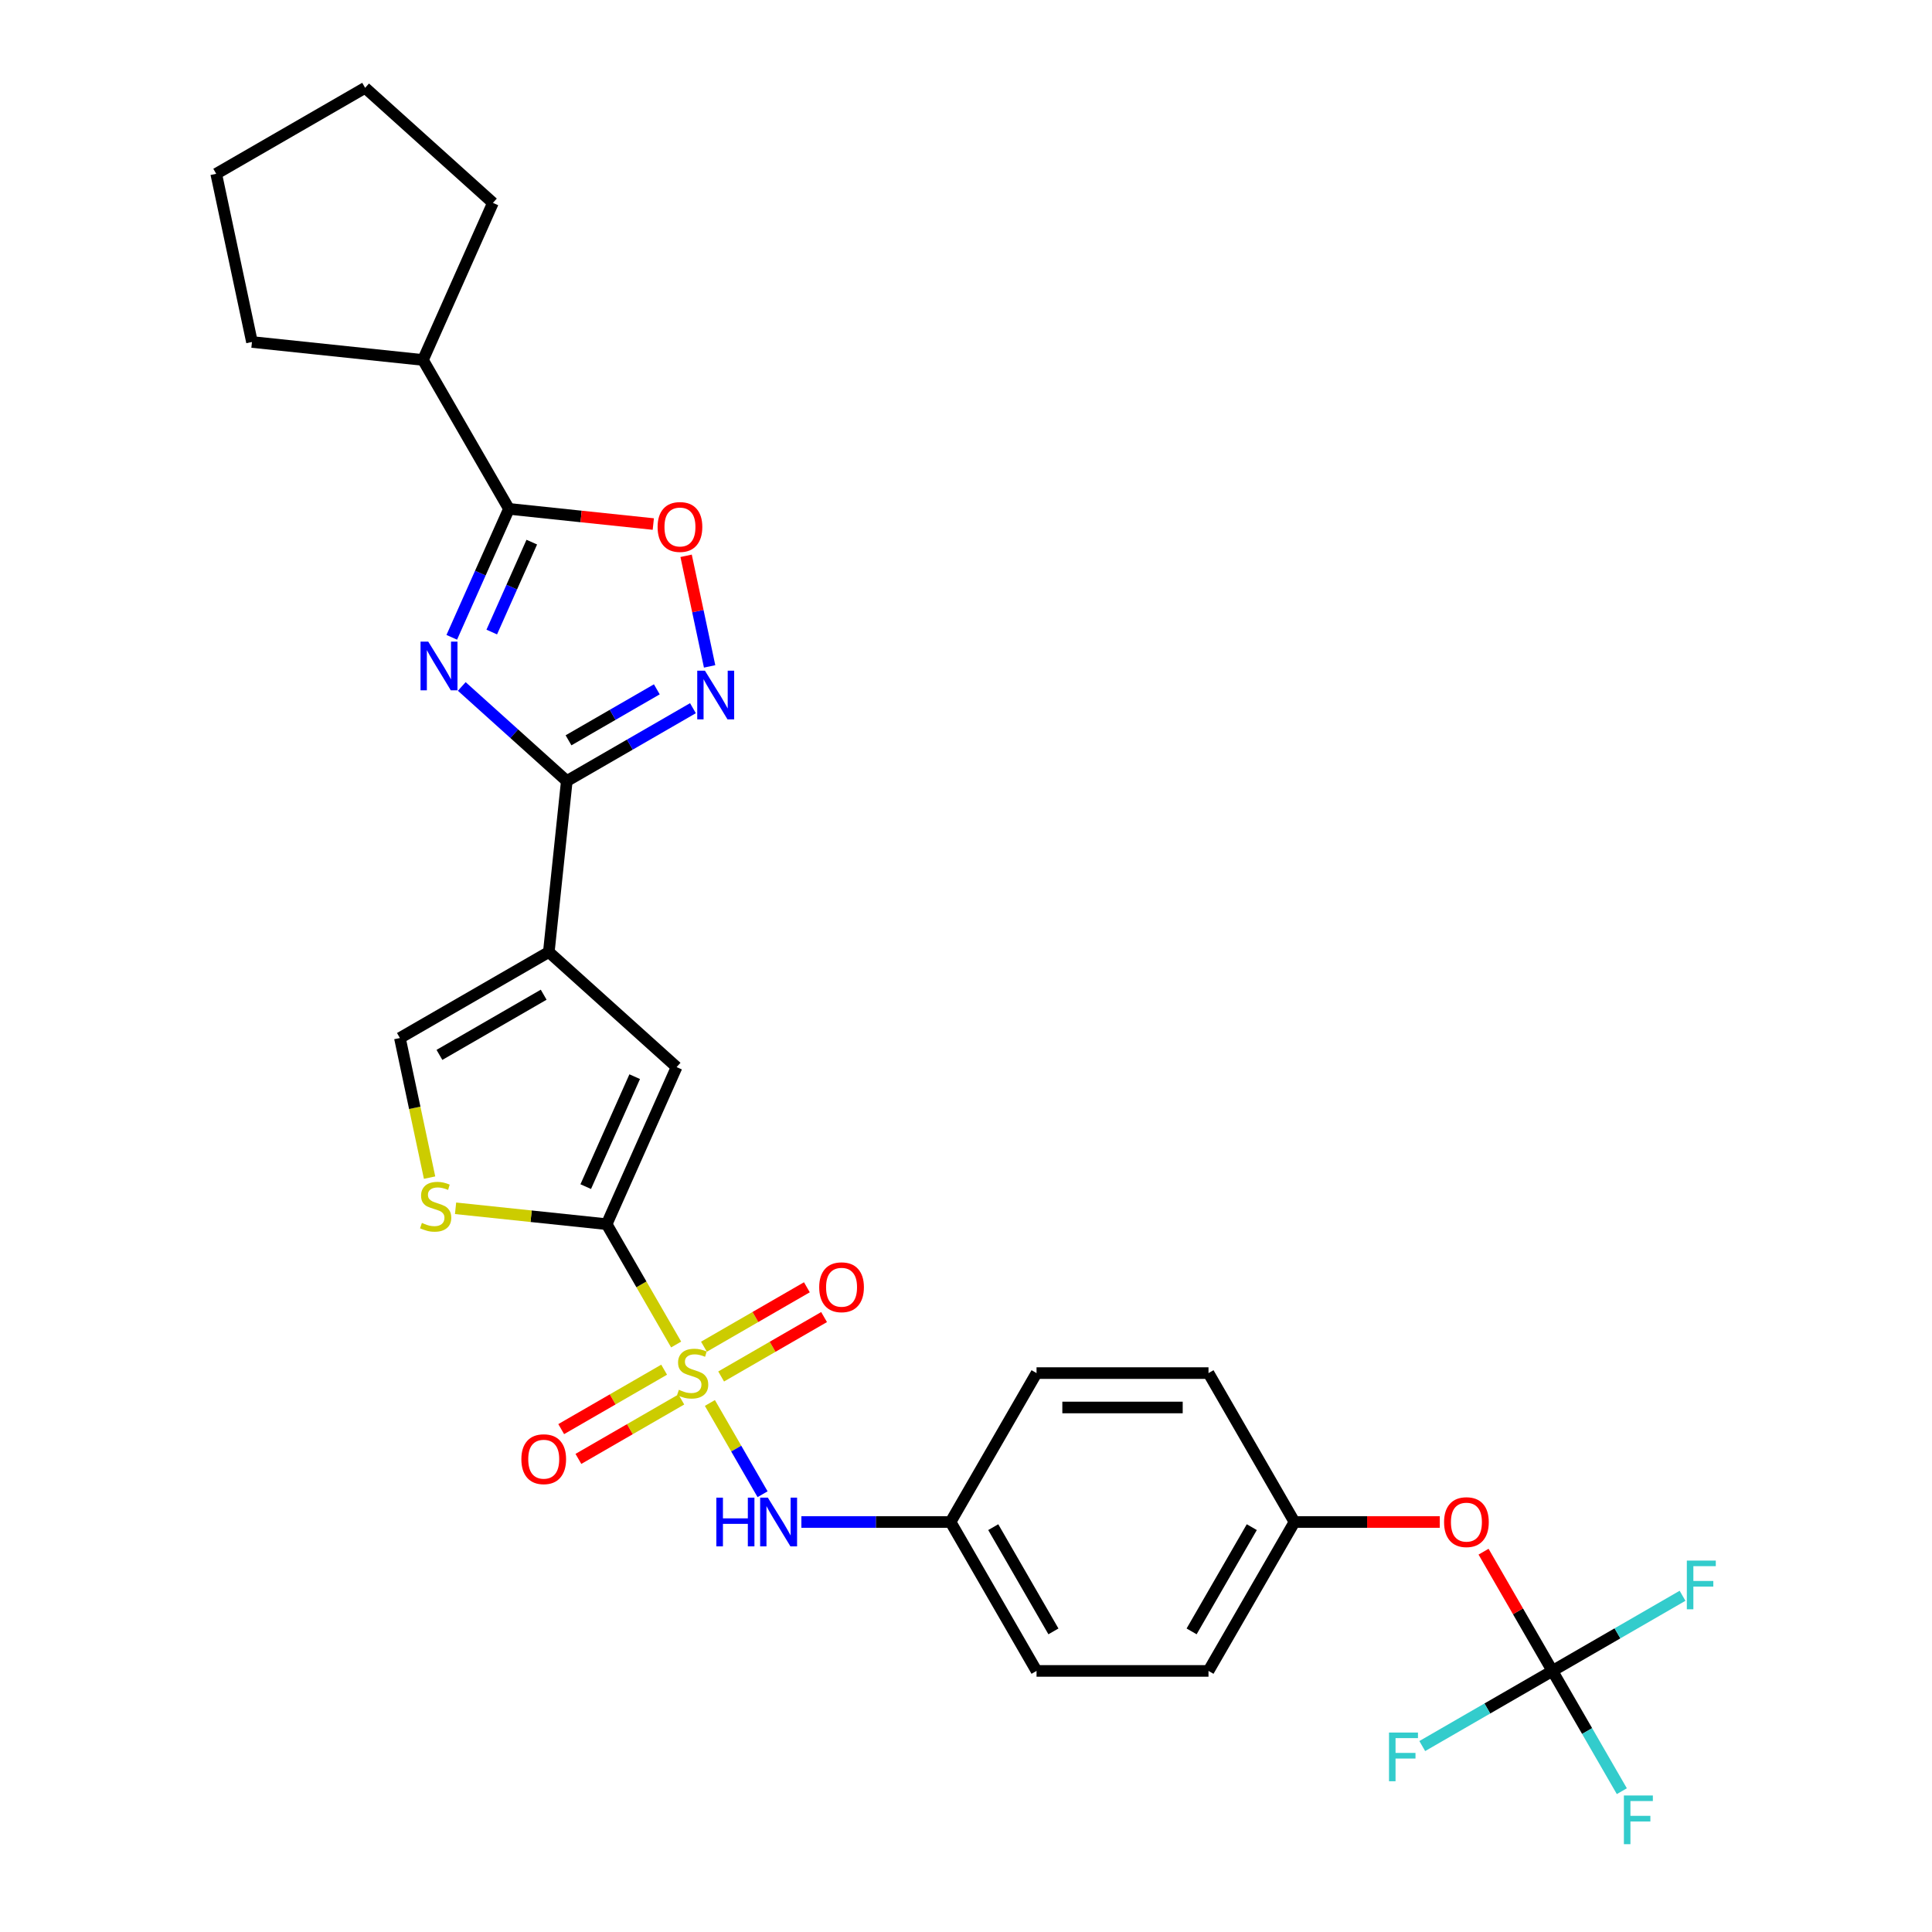 <?xml version='1.0' encoding='iso-8859-1'?>
<svg version='1.1' baseProfile='full'
              xmlns='http://www.w3.org/2000/svg'
                      xmlns:rdkit='http://www.rdkit.org/xml'
                      xmlns:xlink='http://www.w3.org/1999/xlink'
                  xml:space='preserve'
width='1000px' height='1000px' viewBox='0 0 1000 1000'>
<!-- END OF HEADER -->
<rect style='opacity:1.0;fill:#FFFFFF;stroke:none' width='1000' height='1000' x='0' y='0'> </rect>
<path class='bond-1' d='M 349.969,695.917 L 331.988,664.774' style='fill:none;fill-rule:evenodd;stroke:#CCCC00;stroke-width:6px;stroke-linecap:butt;stroke-linejoin:miter;stroke-opacity:1' />
<path class='bond-1' d='M 331.988,664.774 L 314.008,633.631' style='fill:none;fill-rule:evenodd;stroke:#000000;stroke-width:6px;stroke-linecap:butt;stroke-linejoin:miter;stroke-opacity:1' />
<path class='bond-10' d='M 367.44,726.177 L 381.073,749.792' style='fill:none;fill-rule:evenodd;stroke:#CCCC00;stroke-width:6px;stroke-linecap:butt;stroke-linejoin:miter;stroke-opacity:1' />
<path class='bond-10' d='M 381.073,749.792 L 394.707,773.406' style='fill:none;fill-rule:evenodd;stroke:#0000FF;stroke-width:6px;stroke-linecap:butt;stroke-linejoin:miter;stroke-opacity:1' />
<path class='bond-12' d='M 373.265,712.466 L 399.902,697.087' style='fill:none;fill-rule:evenodd;stroke:#CCCC00;stroke-width:6px;stroke-linecap:butt;stroke-linejoin:miter;stroke-opacity:1' />
<path class='bond-12' d='M 399.902,697.087 L 426.539,681.709' style='fill:none;fill-rule:evenodd;stroke:#FF0000;stroke-width:6px;stroke-linecap:butt;stroke-linejoin:miter;stroke-opacity:1' />
<path class='bond-12' d='M 364.365,697.051 L 391.002,681.672' style='fill:none;fill-rule:evenodd;stroke:#CCCC00;stroke-width:6px;stroke-linecap:butt;stroke-linejoin:miter;stroke-opacity:1' />
<path class='bond-12' d='M 391.002,681.672 L 417.639,666.293' style='fill:none;fill-rule:evenodd;stroke:#FF0000;stroke-width:6px;stroke-linecap:butt;stroke-linejoin:miter;stroke-opacity:1' />
<path class='bond-13' d='M 343.752,708.951 L 317.116,724.33' style='fill:none;fill-rule:evenodd;stroke:#CCCC00;stroke-width:6px;stroke-linecap:butt;stroke-linejoin:miter;stroke-opacity:1' />
<path class='bond-13' d='M 317.116,724.33 L 290.479,739.709' style='fill:none;fill-rule:evenodd;stroke:#FF0000;stroke-width:6px;stroke-linecap:butt;stroke-linejoin:miter;stroke-opacity:1' />
<path class='bond-13' d='M 352.653,724.367 L 326.016,739.746' style='fill:none;fill-rule:evenodd;stroke:#CCCC00;stroke-width:6px;stroke-linecap:butt;stroke-linejoin:miter;stroke-opacity:1' />
<path class='bond-13' d='M 326.016,739.746 L 299.379,755.125' style='fill:none;fill-rule:evenodd;stroke:#FF0000;stroke-width:6px;stroke-linecap:butt;stroke-linejoin:miter;stroke-opacity:1' />
<path class='bond-0' d='M 239.013,355.311 L 266.191,379.783' style='fill:none;fill-rule:evenodd;stroke:#0000FF;stroke-width:6px;stroke-linecap:butt;stroke-linejoin:miter;stroke-opacity:1' />
<path class='bond-0' d='M 266.191,379.783 L 293.37,404.255' style='fill:none;fill-rule:evenodd;stroke:#000000;stroke-width:6px;stroke-linecap:butt;stroke-linejoin:miter;stroke-opacity:1' />
<path class='bond-5' d='M 233.831,329.873 L 248.63,296.634' style='fill:none;fill-rule:evenodd;stroke:#0000FF;stroke-width:6px;stroke-linecap:butt;stroke-linejoin:miter;stroke-opacity:1' />
<path class='bond-5' d='M 248.63,296.634 L 263.429,263.394' style='fill:none;fill-rule:evenodd;stroke:#000000;stroke-width:6px;stroke-linecap:butt;stroke-linejoin:miter;stroke-opacity:1' />
<path class='bond-5' d='M 254.532,327.142 L 264.891,303.874' style='fill:none;fill-rule:evenodd;stroke:#0000FF;stroke-width:6px;stroke-linecap:butt;stroke-linejoin:miter;stroke-opacity:1' />
<path class='bond-5' d='M 264.891,303.874 L 275.251,280.606' style='fill:none;fill-rule:evenodd;stroke:#000000;stroke-width:6px;stroke-linecap:butt;stroke-linejoin:miter;stroke-opacity:1' />
<path class='bond-6' d='M 314.008,633.631 L 350.208,552.324' style='fill:none;fill-rule:evenodd;stroke:#000000;stroke-width:6px;stroke-linecap:butt;stroke-linejoin:miter;stroke-opacity:1' />
<path class='bond-6' d='M 303.177,614.195 L 328.517,557.28' style='fill:none;fill-rule:evenodd;stroke:#000000;stroke-width:6px;stroke-linecap:butt;stroke-linejoin:miter;stroke-opacity:1' />
<path class='bond-7' d='M 314.008,633.631 L 274.904,629.521' style='fill:none;fill-rule:evenodd;stroke:#000000;stroke-width:6px;stroke-linecap:butt;stroke-linejoin:miter;stroke-opacity:1' />
<path class='bond-7' d='M 274.904,629.521 L 235.8,625.411' style='fill:none;fill-rule:evenodd;stroke:#CCCC00;stroke-width:6px;stroke-linecap:butt;stroke-linejoin:miter;stroke-opacity:1' />
<path class='bond-2' d='M 293.37,404.255 L 284.067,492.77' style='fill:none;fill-rule:evenodd;stroke:#000000;stroke-width:6px;stroke-linecap:butt;stroke-linejoin:miter;stroke-opacity:1' />
<path class='bond-4' d='M 293.37,404.255 L 326.017,385.406' style='fill:none;fill-rule:evenodd;stroke:#000000;stroke-width:6px;stroke-linecap:butt;stroke-linejoin:miter;stroke-opacity:1' />
<path class='bond-4' d='M 326.017,385.406 L 358.664,366.558' style='fill:none;fill-rule:evenodd;stroke:#0000FF;stroke-width:6px;stroke-linecap:butt;stroke-linejoin:miter;stroke-opacity:1' />
<path class='bond-4' d='M 294.264,383.185 L 317.117,369.991' style='fill:none;fill-rule:evenodd;stroke:#000000;stroke-width:6px;stroke-linecap:butt;stroke-linejoin:miter;stroke-opacity:1' />
<path class='bond-4' d='M 317.117,369.991 L 339.97,356.797' style='fill:none;fill-rule:evenodd;stroke:#0000FF;stroke-width:6px;stroke-linecap:butt;stroke-linejoin:miter;stroke-opacity:1' />
<path class='bond-3' d='M 284.067,492.77 L 350.208,552.324' style='fill:none;fill-rule:evenodd;stroke:#000000;stroke-width:6px;stroke-linecap:butt;stroke-linejoin:miter;stroke-opacity:1' />
<path class='bond-29' d='M 284.067,492.77 L 206.989,537.271' style='fill:none;fill-rule:evenodd;stroke:#000000;stroke-width:6px;stroke-linecap:butt;stroke-linejoin:miter;stroke-opacity:1' />
<path class='bond-29' d='M 281.405,514.86 L 227.451,546.011' style='fill:none;fill-rule:evenodd;stroke:#000000;stroke-width:6px;stroke-linecap:butt;stroke-linejoin:miter;stroke-opacity:1' />
<path class='bond-8' d='M 367.296,344.926 L 361.212,316.303' style='fill:none;fill-rule:evenodd;stroke:#0000FF;stroke-width:6px;stroke-linecap:butt;stroke-linejoin:miter;stroke-opacity:1' />
<path class='bond-8' d='M 361.212,316.303 L 355.128,287.68' style='fill:none;fill-rule:evenodd;stroke:#FF0000;stroke-width:6px;stroke-linecap:butt;stroke-linejoin:miter;stroke-opacity:1' />
<path class='bond-15' d='M 263.429,263.394 L 218.928,186.316' style='fill:none;fill-rule:evenodd;stroke:#000000;stroke-width:6px;stroke-linecap:butt;stroke-linejoin:miter;stroke-opacity:1' />
<path class='bond-31' d='M 263.429,263.394 L 300.789,267.32' style='fill:none;fill-rule:evenodd;stroke:#000000;stroke-width:6px;stroke-linecap:butt;stroke-linejoin:miter;stroke-opacity:1' />
<path class='bond-31' d='M 300.789,267.32 L 338.148,271.247' style='fill:none;fill-rule:evenodd;stroke:#FF0000;stroke-width:6px;stroke-linecap:butt;stroke-linejoin:miter;stroke-opacity:1' />
<path class='bond-9' d='M 222.349,609.535 L 214.669,573.403' style='fill:none;fill-rule:evenodd;stroke:#CCCC00;stroke-width:6px;stroke-linecap:butt;stroke-linejoin:miter;stroke-opacity:1' />
<path class='bond-9' d='M 214.669,573.403 L 206.989,537.271' style='fill:none;fill-rule:evenodd;stroke:#000000;stroke-width:6px;stroke-linecap:butt;stroke-linejoin:miter;stroke-opacity:1' />
<path class='bond-16' d='M 414.794,787.787 L 453.403,787.787' style='fill:none;fill-rule:evenodd;stroke:#0000FF;stroke-width:6px;stroke-linecap:butt;stroke-linejoin:miter;stroke-opacity:1' />
<path class='bond-16' d='M 453.403,787.787 L 492.012,787.787' style='fill:none;fill-rule:evenodd;stroke:#000000;stroke-width:6px;stroke-linecap:butt;stroke-linejoin:miter;stroke-opacity:1' />
<path class='bond-11' d='M 803.519,864.865 L 785.703,834.007' style='fill:none;fill-rule:evenodd;stroke:#000000;stroke-width:6px;stroke-linecap:butt;stroke-linejoin:miter;stroke-opacity:1' />
<path class='bond-11' d='M 785.703,834.007 L 767.887,803.149' style='fill:none;fill-rule:evenodd;stroke:#FF0000;stroke-width:6px;stroke-linecap:butt;stroke-linejoin:miter;stroke-opacity:1' />
<path class='bond-17' d='M 803.519,864.865 L 821.489,895.99' style='fill:none;fill-rule:evenodd;stroke:#000000;stroke-width:6px;stroke-linecap:butt;stroke-linejoin:miter;stroke-opacity:1' />
<path class='bond-17' d='M 821.489,895.99 L 839.459,927.115' style='fill:none;fill-rule:evenodd;stroke:#33CCCC;stroke-width:6px;stroke-linecap:butt;stroke-linejoin:miter;stroke-opacity:1' />
<path class='bond-18' d='M 803.519,864.865 L 837.198,845.42' style='fill:none;fill-rule:evenodd;stroke:#000000;stroke-width:6px;stroke-linecap:butt;stroke-linejoin:miter;stroke-opacity:1' />
<path class='bond-18' d='M 837.198,845.42 L 870.878,825.975' style='fill:none;fill-rule:evenodd;stroke:#33CCCC;stroke-width:6px;stroke-linecap:butt;stroke-linejoin:miter;stroke-opacity:1' />
<path class='bond-19' d='M 803.519,864.865 L 769.839,884.31' style='fill:none;fill-rule:evenodd;stroke:#000000;stroke-width:6px;stroke-linecap:butt;stroke-linejoin:miter;stroke-opacity:1' />
<path class='bond-19' d='M 769.839,884.31 L 736.16,903.755' style='fill:none;fill-rule:evenodd;stroke:#33CCCC;stroke-width:6px;stroke-linecap:butt;stroke-linejoin:miter;stroke-opacity:1' />
<path class='bond-14' d='M 745.223,787.787 L 707.619,787.787' style='fill:none;fill-rule:evenodd;stroke:#FF0000;stroke-width:6px;stroke-linecap:butt;stroke-linejoin:miter;stroke-opacity:1' />
<path class='bond-14' d='M 707.619,787.787 L 670.016,787.787' style='fill:none;fill-rule:evenodd;stroke:#000000;stroke-width:6px;stroke-linecap:butt;stroke-linejoin:miter;stroke-opacity:1' />
<path class='bond-25' d='M 218.928,186.316 L 130.414,177.013' style='fill:none;fill-rule:evenodd;stroke:#000000;stroke-width:6px;stroke-linecap:butt;stroke-linejoin:miter;stroke-opacity:1' />
<path class='bond-26' d='M 218.928,186.316 L 255.129,105.008' style='fill:none;fill-rule:evenodd;stroke:#000000;stroke-width:6px;stroke-linecap:butt;stroke-linejoin:miter;stroke-opacity:1' />
<path class='bond-21' d='M 492.012,787.787 L 536.513,710.709' style='fill:none;fill-rule:evenodd;stroke:#000000;stroke-width:6px;stroke-linecap:butt;stroke-linejoin:miter;stroke-opacity:1' />
<path class='bond-22' d='M 492.012,787.787 L 536.513,864.865' style='fill:none;fill-rule:evenodd;stroke:#000000;stroke-width:6px;stroke-linecap:butt;stroke-linejoin:miter;stroke-opacity:1' />
<path class='bond-22' d='M 514.103,790.448 L 545.253,844.403' style='fill:none;fill-rule:evenodd;stroke:#000000;stroke-width:6px;stroke-linecap:butt;stroke-linejoin:miter;stroke-opacity:1' />
<path class='bond-20' d='M 670.016,787.787 L 625.515,864.865' style='fill:none;fill-rule:evenodd;stroke:#000000;stroke-width:6px;stroke-linecap:butt;stroke-linejoin:miter;stroke-opacity:1' />
<path class='bond-20' d='M 647.925,790.448 L 616.774,844.403' style='fill:none;fill-rule:evenodd;stroke:#000000;stroke-width:6px;stroke-linecap:butt;stroke-linejoin:miter;stroke-opacity:1' />
<path class='bond-30' d='M 670.016,787.787 L 625.515,710.709' style='fill:none;fill-rule:evenodd;stroke:#000000;stroke-width:6px;stroke-linecap:butt;stroke-linejoin:miter;stroke-opacity:1' />
<path class='bond-23' d='M 536.513,710.709 L 625.515,710.709' style='fill:none;fill-rule:evenodd;stroke:#000000;stroke-width:6px;stroke-linecap:butt;stroke-linejoin:miter;stroke-opacity:1' />
<path class='bond-23' d='M 549.863,728.509 L 612.165,728.509' style='fill:none;fill-rule:evenodd;stroke:#000000;stroke-width:6px;stroke-linecap:butt;stroke-linejoin:miter;stroke-opacity:1' />
<path class='bond-24' d='M 536.513,864.865 L 625.515,864.865' style='fill:none;fill-rule:evenodd;stroke:#000000;stroke-width:6px;stroke-linecap:butt;stroke-linejoin:miter;stroke-opacity:1' />
<path class='bond-27' d='M 130.414,177.013 L 111.909,89.956' style='fill:none;fill-rule:evenodd;stroke:#000000;stroke-width:6px;stroke-linecap:butt;stroke-linejoin:miter;stroke-opacity:1' />
<path class='bond-28' d='M 255.129,105.008 L 188.987,45.455' style='fill:none;fill-rule:evenodd;stroke:#000000;stroke-width:6px;stroke-linecap:butt;stroke-linejoin:miter;stroke-opacity:1' />
<path class='bond-32' d='M 111.909,89.956 L 188.987,45.455' style='fill:none;fill-rule:evenodd;stroke:#000000;stroke-width:6px;stroke-linecap:butt;stroke-linejoin:miter;stroke-opacity:1' />
<path  class='atom-0' d='M 351.389 719.36
Q 351.674 719.467, 352.848 719.965
Q 354.023 720.463, 355.305 720.784
Q 356.622 721.069, 357.904 721.069
Q 360.289 721.069, 361.677 719.929
Q 363.066 718.755, 363.066 716.725
Q 363.066 715.337, 362.354 714.483
Q 361.677 713.628, 360.609 713.165
Q 359.541 712.702, 357.761 712.168
Q 355.518 711.492, 354.166 710.851
Q 352.848 710.21, 351.887 708.858
Q 350.962 707.505, 350.962 705.226
Q 350.962 702.058, 353.098 700.1
Q 355.269 698.142, 359.541 698.142
Q 362.461 698.142, 365.771 699.53
L 364.953 702.271
Q 361.927 701.025, 359.648 701.025
Q 357.192 701.025, 355.839 702.058
Q 354.486 703.055, 354.522 704.799
Q 354.522 706.152, 355.198 706.971
Q 355.91 707.79, 356.907 708.252
Q 357.939 708.715, 359.648 709.249
Q 361.927 709.961, 363.279 710.673
Q 364.632 711.385, 365.593 712.845
Q 366.59 714.269, 366.59 716.725
Q 366.59 720.214, 364.241 722.101
Q 361.927 723.952, 358.046 723.952
Q 355.803 723.952, 354.094 723.454
Q 352.421 722.991, 350.428 722.172
L 351.389 719.36
' fill='#CCCC00'/>
<path  class='atom-1' d='M 221.657 332.099
L 229.917 345.449
Q 230.735 346.766, 232.053 349.151
Q 233.37 351.537, 233.441 351.679
L 233.441 332.099
L 236.788 332.099
L 236.788 357.304
L 233.334 357.304
L 224.47 342.708
Q 223.437 340.999, 222.334 339.041
Q 221.266 337.083, 220.945 336.477
L 220.945 357.304
L 217.67 357.304
L 217.67 332.099
L 221.657 332.099
' fill='#0000FF'/>
<path  class='atom-5' d='M 364.877 347.151
L 373.136 360.502
Q 373.955 361.819, 375.272 364.204
Q 376.589 366.589, 376.66 366.732
L 376.66 347.151
L 380.007 347.151
L 380.007 372.357
L 376.554 372.357
L 367.689 357.761
Q 366.657 356.052, 365.553 354.094
Q 364.485 352.136, 364.165 351.53
L 364.165 372.357
L 360.889 372.357
L 360.889 347.151
L 364.877 347.151
' fill='#0000FF'/>
<path  class='atom-8' d='M 218.373 632.979
Q 218.658 633.085, 219.833 633.584
Q 221.008 634.082, 222.289 634.403
Q 223.607 634.687, 224.888 634.687
Q 227.274 634.687, 228.662 633.548
Q 230.05 632.373, 230.05 630.344
Q 230.05 628.956, 229.338 628.101
Q 228.662 627.247, 227.594 626.784
Q 226.526 626.321, 224.746 625.787
Q 222.503 625.111, 221.15 624.47
Q 219.833 623.829, 218.872 622.476
Q 217.946 621.124, 217.946 618.845
Q 217.946 615.677, 220.082 613.719
Q 222.254 611.761, 226.526 611.761
Q 229.445 611.761, 232.756 613.149
L 231.937 615.89
Q 228.911 614.644, 226.633 614.644
Q 224.176 614.644, 222.823 615.677
Q 221.471 616.673, 221.506 618.418
Q 221.506 619.771, 222.183 620.59
Q 222.895 621.408, 223.891 621.871
Q 224.924 622.334, 226.633 622.868
Q 228.911 623.58, 230.264 624.292
Q 231.617 625.004, 232.578 626.464
Q 233.575 627.888, 233.575 630.344
Q 233.575 633.833, 231.225 635.72
Q 228.911 637.571, 225.031 637.571
Q 222.788 637.571, 221.079 637.073
Q 219.406 636.61, 217.412 635.791
L 218.373 632.979
' fill='#CCCC00'/>
<path  class='atom-9' d='M 340.373 272.768
Q 340.373 266.716, 343.364 263.334
Q 346.354 259.952, 351.944 259.952
Q 357.533 259.952, 360.523 263.334
Q 363.514 266.716, 363.514 272.768
Q 363.514 278.892, 360.488 282.38
Q 357.462 285.834, 351.944 285.834
Q 346.39 285.834, 343.364 282.38
Q 340.373 278.927, 340.373 272.768
M 351.944 282.986
Q 355.788 282.986, 357.853 280.422
Q 359.954 277.824, 359.954 272.768
Q 359.954 267.82, 357.853 265.328
Q 355.788 262.8, 351.944 262.8
Q 348.099 262.8, 345.998 265.292
Q 343.933 267.784, 343.933 272.768
Q 343.933 277.859, 345.998 280.422
Q 348.099 282.986, 351.944 282.986
' fill='#FF0000'/>
<path  class='atom-11' d='M 370.773 775.184
L 374.191 775.184
L 374.191 785.9
L 387.079 785.9
L 387.079 775.184
L 390.496 775.184
L 390.496 800.389
L 387.079 800.389
L 387.079 788.748
L 374.191 788.748
L 374.191 800.389
L 370.773 800.389
L 370.773 775.184
' fill='#0000FF'/>
<path  class='atom-11' d='M 397.438 775.184
L 405.698 788.534
Q 406.517 789.852, 407.834 792.237
Q 409.151 794.622, 409.222 794.765
L 409.222 775.184
L 412.569 775.184
L 412.569 800.389
L 409.115 800.389
L 400.251 785.793
Q 399.218 784.084, 398.115 782.126
Q 397.047 780.168, 396.726 779.563
L 396.726 800.389
L 393.451 800.389
L 393.451 775.184
L 397.438 775.184
' fill='#0000FF'/>
<path  class='atom-13' d='M 424.017 666.279
Q 424.017 660.227, 427.007 656.845
Q 429.998 653.463, 435.587 653.463
Q 441.176 653.463, 444.167 656.845
Q 447.157 660.227, 447.157 666.279
Q 447.157 672.402, 444.131 675.891
Q 441.105 679.345, 435.587 679.345
Q 430.033 679.345, 427.007 675.891
Q 424.017 672.438, 424.017 666.279
M 435.587 676.496
Q 439.432 676.496, 441.497 673.933
Q 443.597 671.334, 443.597 666.279
Q 443.597 661.331, 441.497 658.838
Q 439.432 656.311, 435.587 656.311
Q 431.742 656.311, 429.642 658.803
Q 427.577 661.295, 427.577 666.279
Q 427.577 671.37, 429.642 673.933
Q 431.742 676.496, 435.587 676.496
' fill='#FF0000'/>
<path  class='atom-14' d='M 269.861 755.281
Q 269.861 749.229, 272.851 745.847
Q 275.842 742.465, 281.431 742.465
Q 287.02 742.465, 290.011 745.847
Q 293.001 749.229, 293.001 755.281
Q 293.001 761.404, 289.975 764.893
Q 286.949 768.347, 281.431 768.347
Q 275.877 768.347, 272.851 764.893
Q 269.861 761.44, 269.861 755.281
M 281.431 765.498
Q 285.276 765.498, 287.341 762.935
Q 289.441 760.336, 289.441 755.281
Q 289.441 750.333, 287.341 747.84
Q 285.276 745.313, 281.431 745.313
Q 277.586 745.313, 275.486 747.805
Q 273.421 750.297, 273.421 755.281
Q 273.421 760.372, 275.486 762.935
Q 277.586 765.498, 281.431 765.498
' fill='#FF0000'/>
<path  class='atom-15' d='M 747.448 787.858
Q 747.448 781.806, 750.438 778.424
Q 753.429 775.042, 759.018 775.042
Q 764.607 775.042, 767.598 778.424
Q 770.588 781.806, 770.588 787.858
Q 770.588 793.981, 767.562 797.47
Q 764.536 800.924, 759.018 800.924
Q 753.464 800.924, 750.438 797.47
Q 747.448 794.017, 747.448 787.858
M 759.018 798.075
Q 762.863 798.075, 764.928 795.512
Q 767.028 792.913, 767.028 787.858
Q 767.028 782.91, 764.928 780.417
Q 762.863 777.89, 759.018 777.89
Q 755.173 777.89, 753.073 780.382
Q 751.008 782.874, 751.008 787.858
Q 751.008 792.949, 753.073 795.512
Q 755.173 798.075, 759.018 798.075
' fill='#FF0000'/>
<path  class='atom-18' d='M 840.526 929.34
L 855.514 929.34
L 855.514 932.224
L 843.908 932.224
L 843.908 939.878
L 854.232 939.878
L 854.232 942.797
L 843.908 942.797
L 843.908 954.545
L 840.526 954.545
L 840.526 929.34
' fill='#33CCCC'/>
<path  class='atom-19' d='M 873.103 807.761
L 888.091 807.761
L 888.091 810.645
L 876.485 810.645
L 876.485 818.299
L 886.809 818.299
L 886.809 821.218
L 876.485 821.218
L 876.485 832.966
L 873.103 832.966
L 873.103 807.761
' fill='#33CCCC'/>
<path  class='atom-20' d='M 718.947 896.763
L 733.935 896.763
L 733.935 899.647
L 722.329 899.647
L 722.329 907.301
L 732.653 907.301
L 732.653 910.22
L 722.329 910.22
L 722.329 921.968
L 718.947 921.968
L 718.947 896.763
' fill='#33CCCC'/>
</svg>
